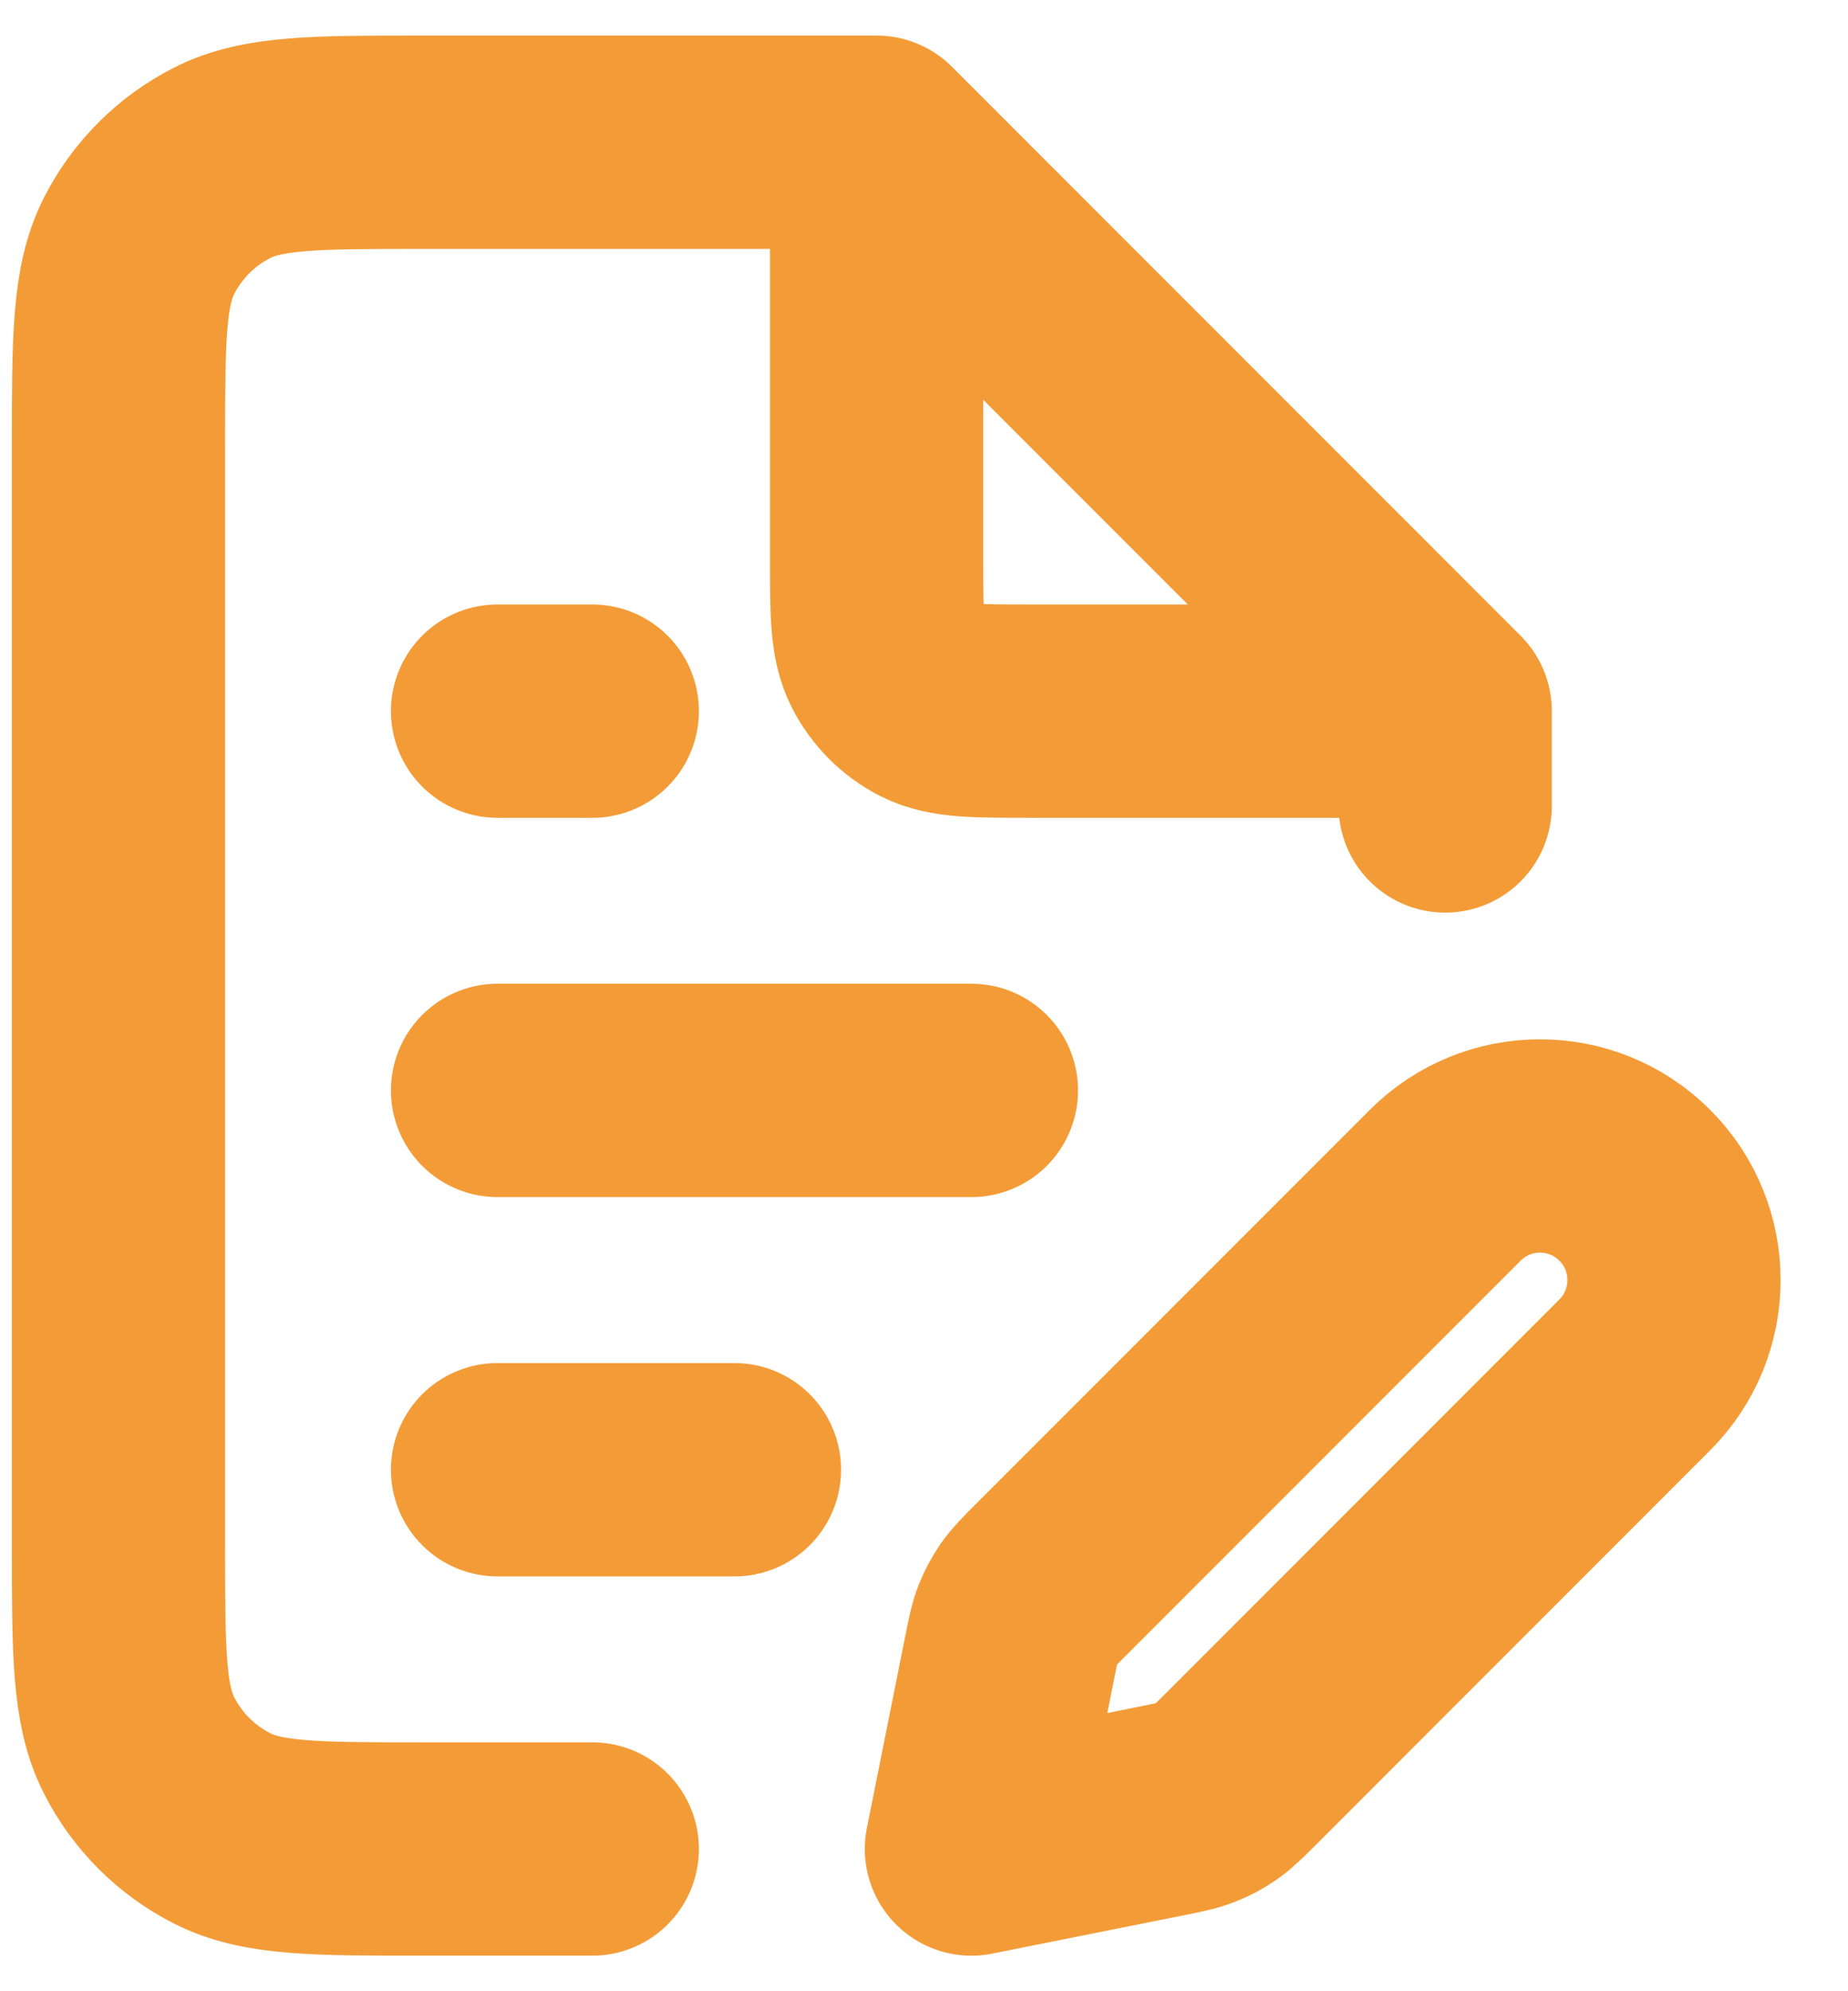 <svg width="26" height="28" viewBox="0 0 26 28" fill="none" xmlns="http://www.w3.org/2000/svg">
<path d="M12.333 2H5.933C4.44 2 3.693 2 3.123 2.291C2.621 2.546 2.213 2.954 1.957 3.456C1.667 4.026 1.667 4.773 1.667 6.267V21.733C1.667 23.227 1.667 23.974 1.957 24.544C2.213 25.046 2.621 25.454 3.123 25.709C3.693 26 4.44 26 5.933 26H8.333M12.333 2L20.333 10M12.333 2V7.867C12.333 8.613 12.333 8.987 12.479 9.272C12.607 9.523 12.81 9.727 13.061 9.855C13.347 10 13.72 10 14.467 10H20.333M20.333 10V11.333M7 20.667H10.333M7 15.333H13.667M7 10H8.333M13.667 26L16.367 25.46C16.602 25.413 16.72 25.389 16.829 25.346C16.927 25.308 17.02 25.259 17.105 25.199C17.202 25.131 17.287 25.046 17.457 24.877L23 19.333C23.736 18.597 23.736 17.403 23 16.667C22.264 15.93 21.07 15.93 20.333 16.667L14.79 22.21C14.62 22.38 14.536 22.465 14.468 22.561C14.408 22.647 14.359 22.74 14.32 22.837C14.277 22.947 14.254 23.065 14.207 23.3L13.667 26Z" stroke="#F39C37" stroke-width="3" stroke-linecap="round" stroke-linejoin="round"/>
</svg>
